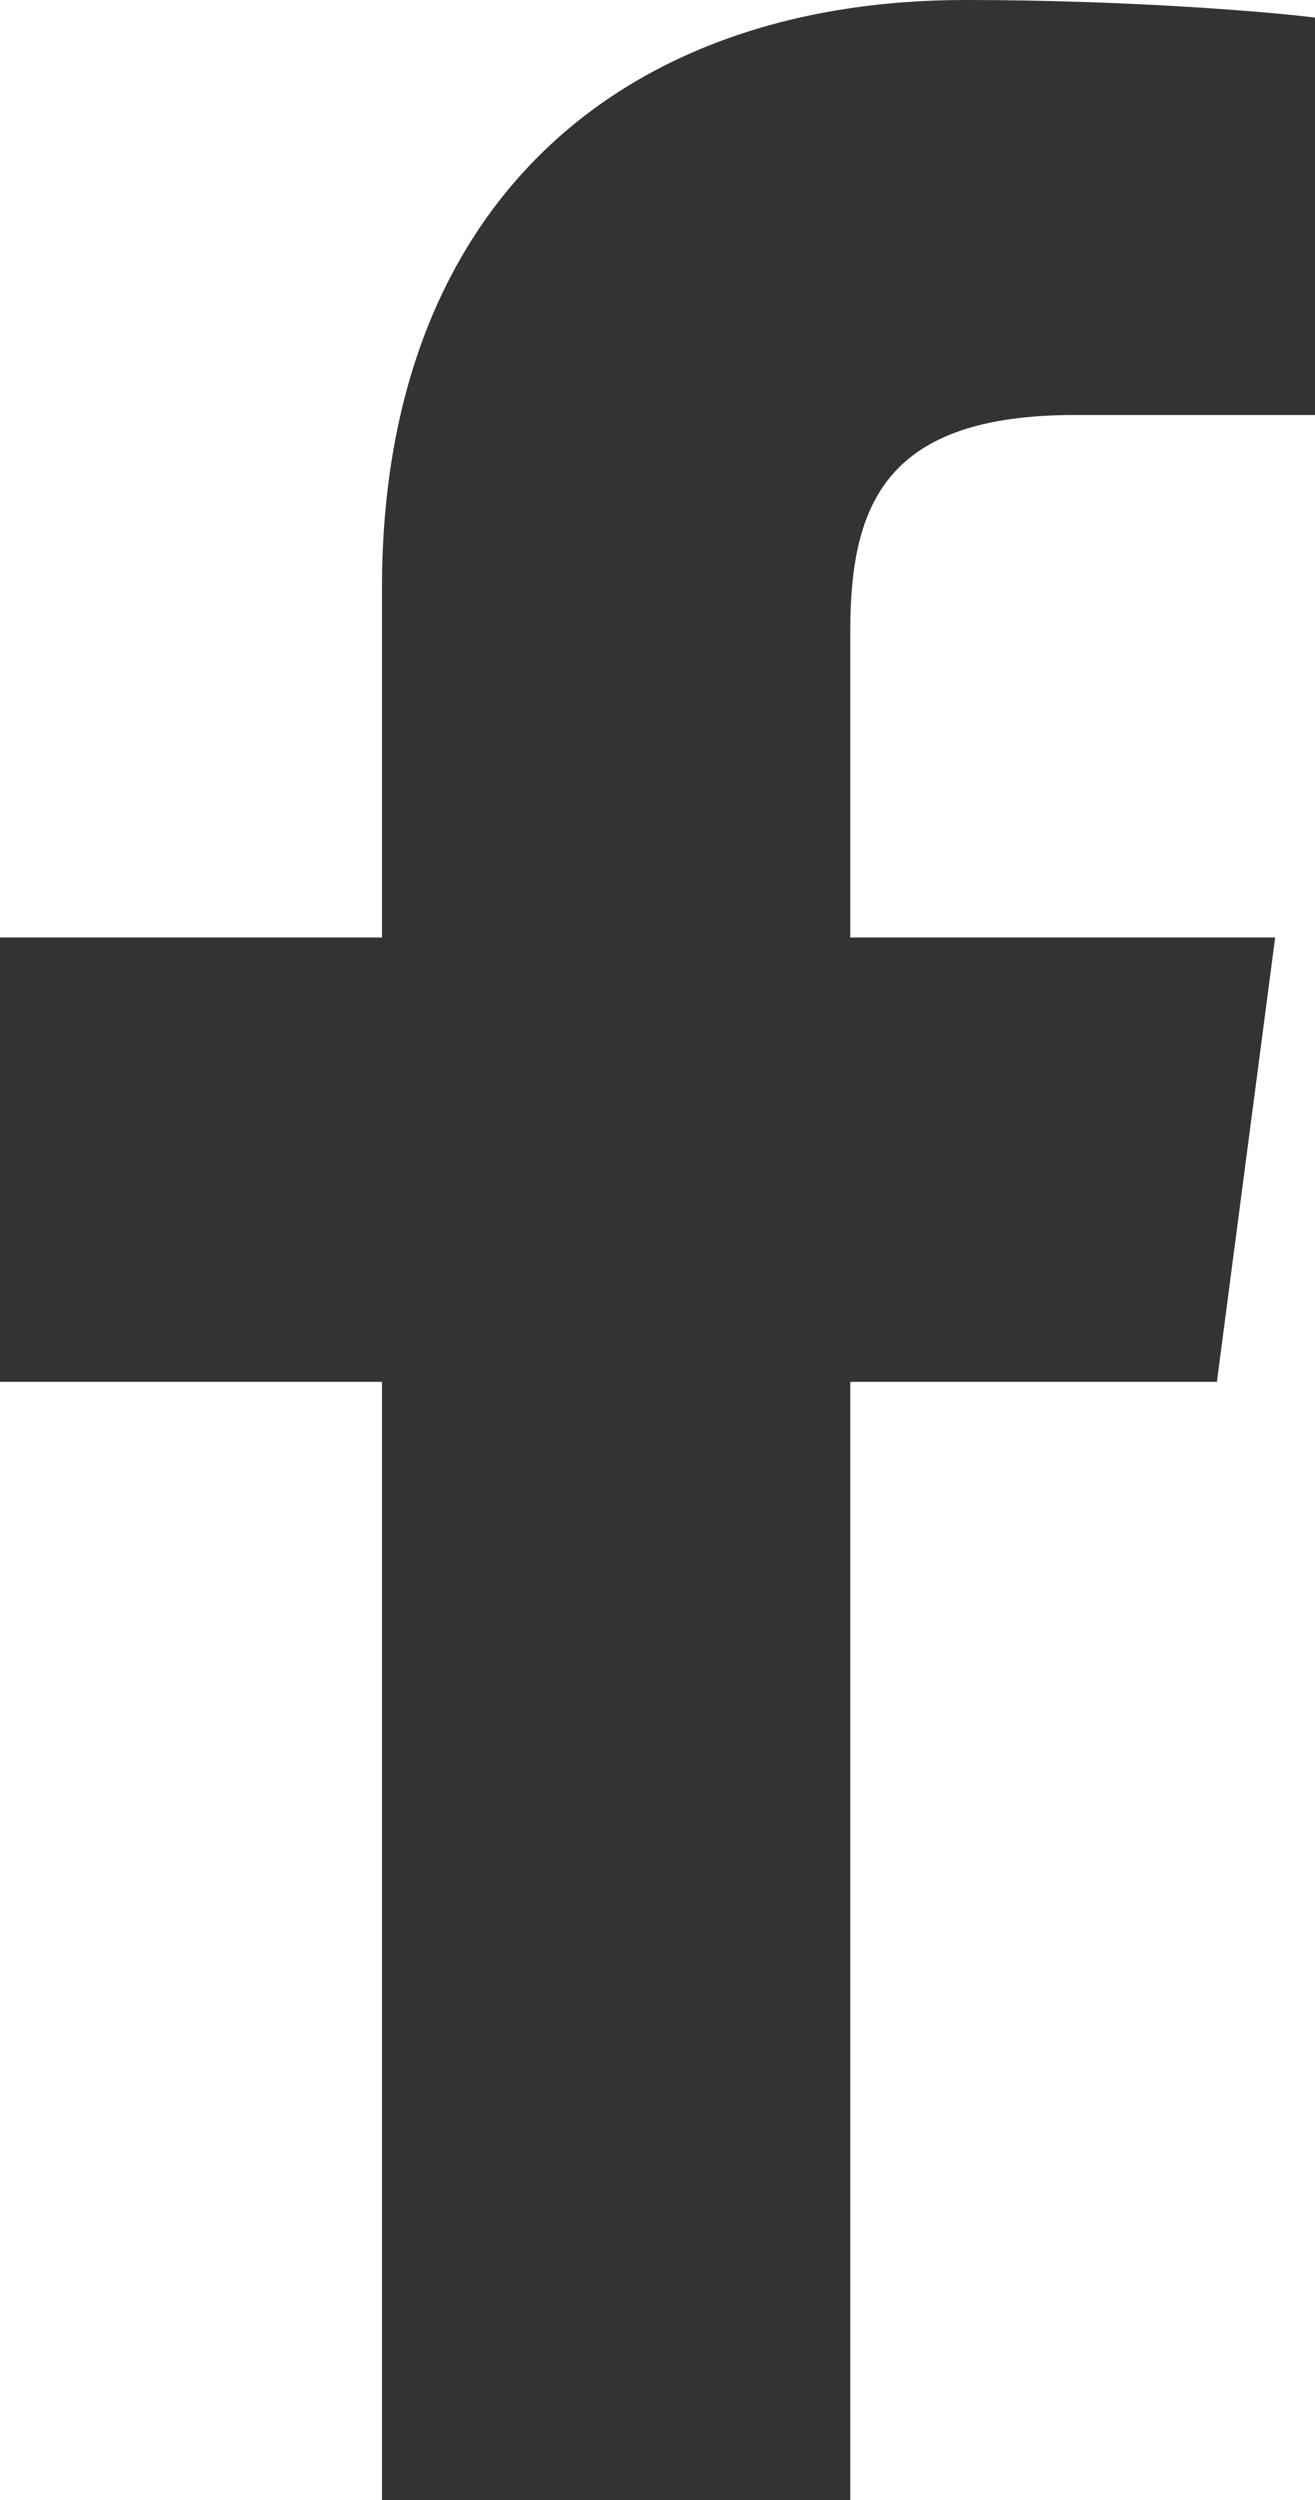 <?xml version="1.0" encoding="UTF-8"?>
<svg width="10px" height="19px" viewBox="0 0 10 19" version="1.1" xmlns="http://www.w3.org/2000/svg" xmlns:xlink="http://www.w3.org/1999/xlink">
    <title></title>
    <g id="Landingpage" stroke="none" stroke-width="1" fill="none" fill-rule="evenodd">
        <g id="Homepage" transform="translate(-380, -5958)" fill="#333333" fill-rule="nonzero">
            <path d="M386.466,5977 L386.466,5968.502 L389.254,5968.502 L389.697,5965.125 L386.466,5965.125 L386.466,5962.798 C386.466,5961.822 386.742,5961.154 388.174,5961.154 L390,5961.154 L390,5958.134 C389.686,5958.093 388.602,5958 387.341,5958 C384.708,5958 382.905,5959.573 382.905,5962.464 L382.905,5965.125 L380,5965.125 L380,5968.502 L382.905,5968.502 L382.905,5977 L386.466,5977 Z" id=""></path>
        </g>
    </g>
</svg>